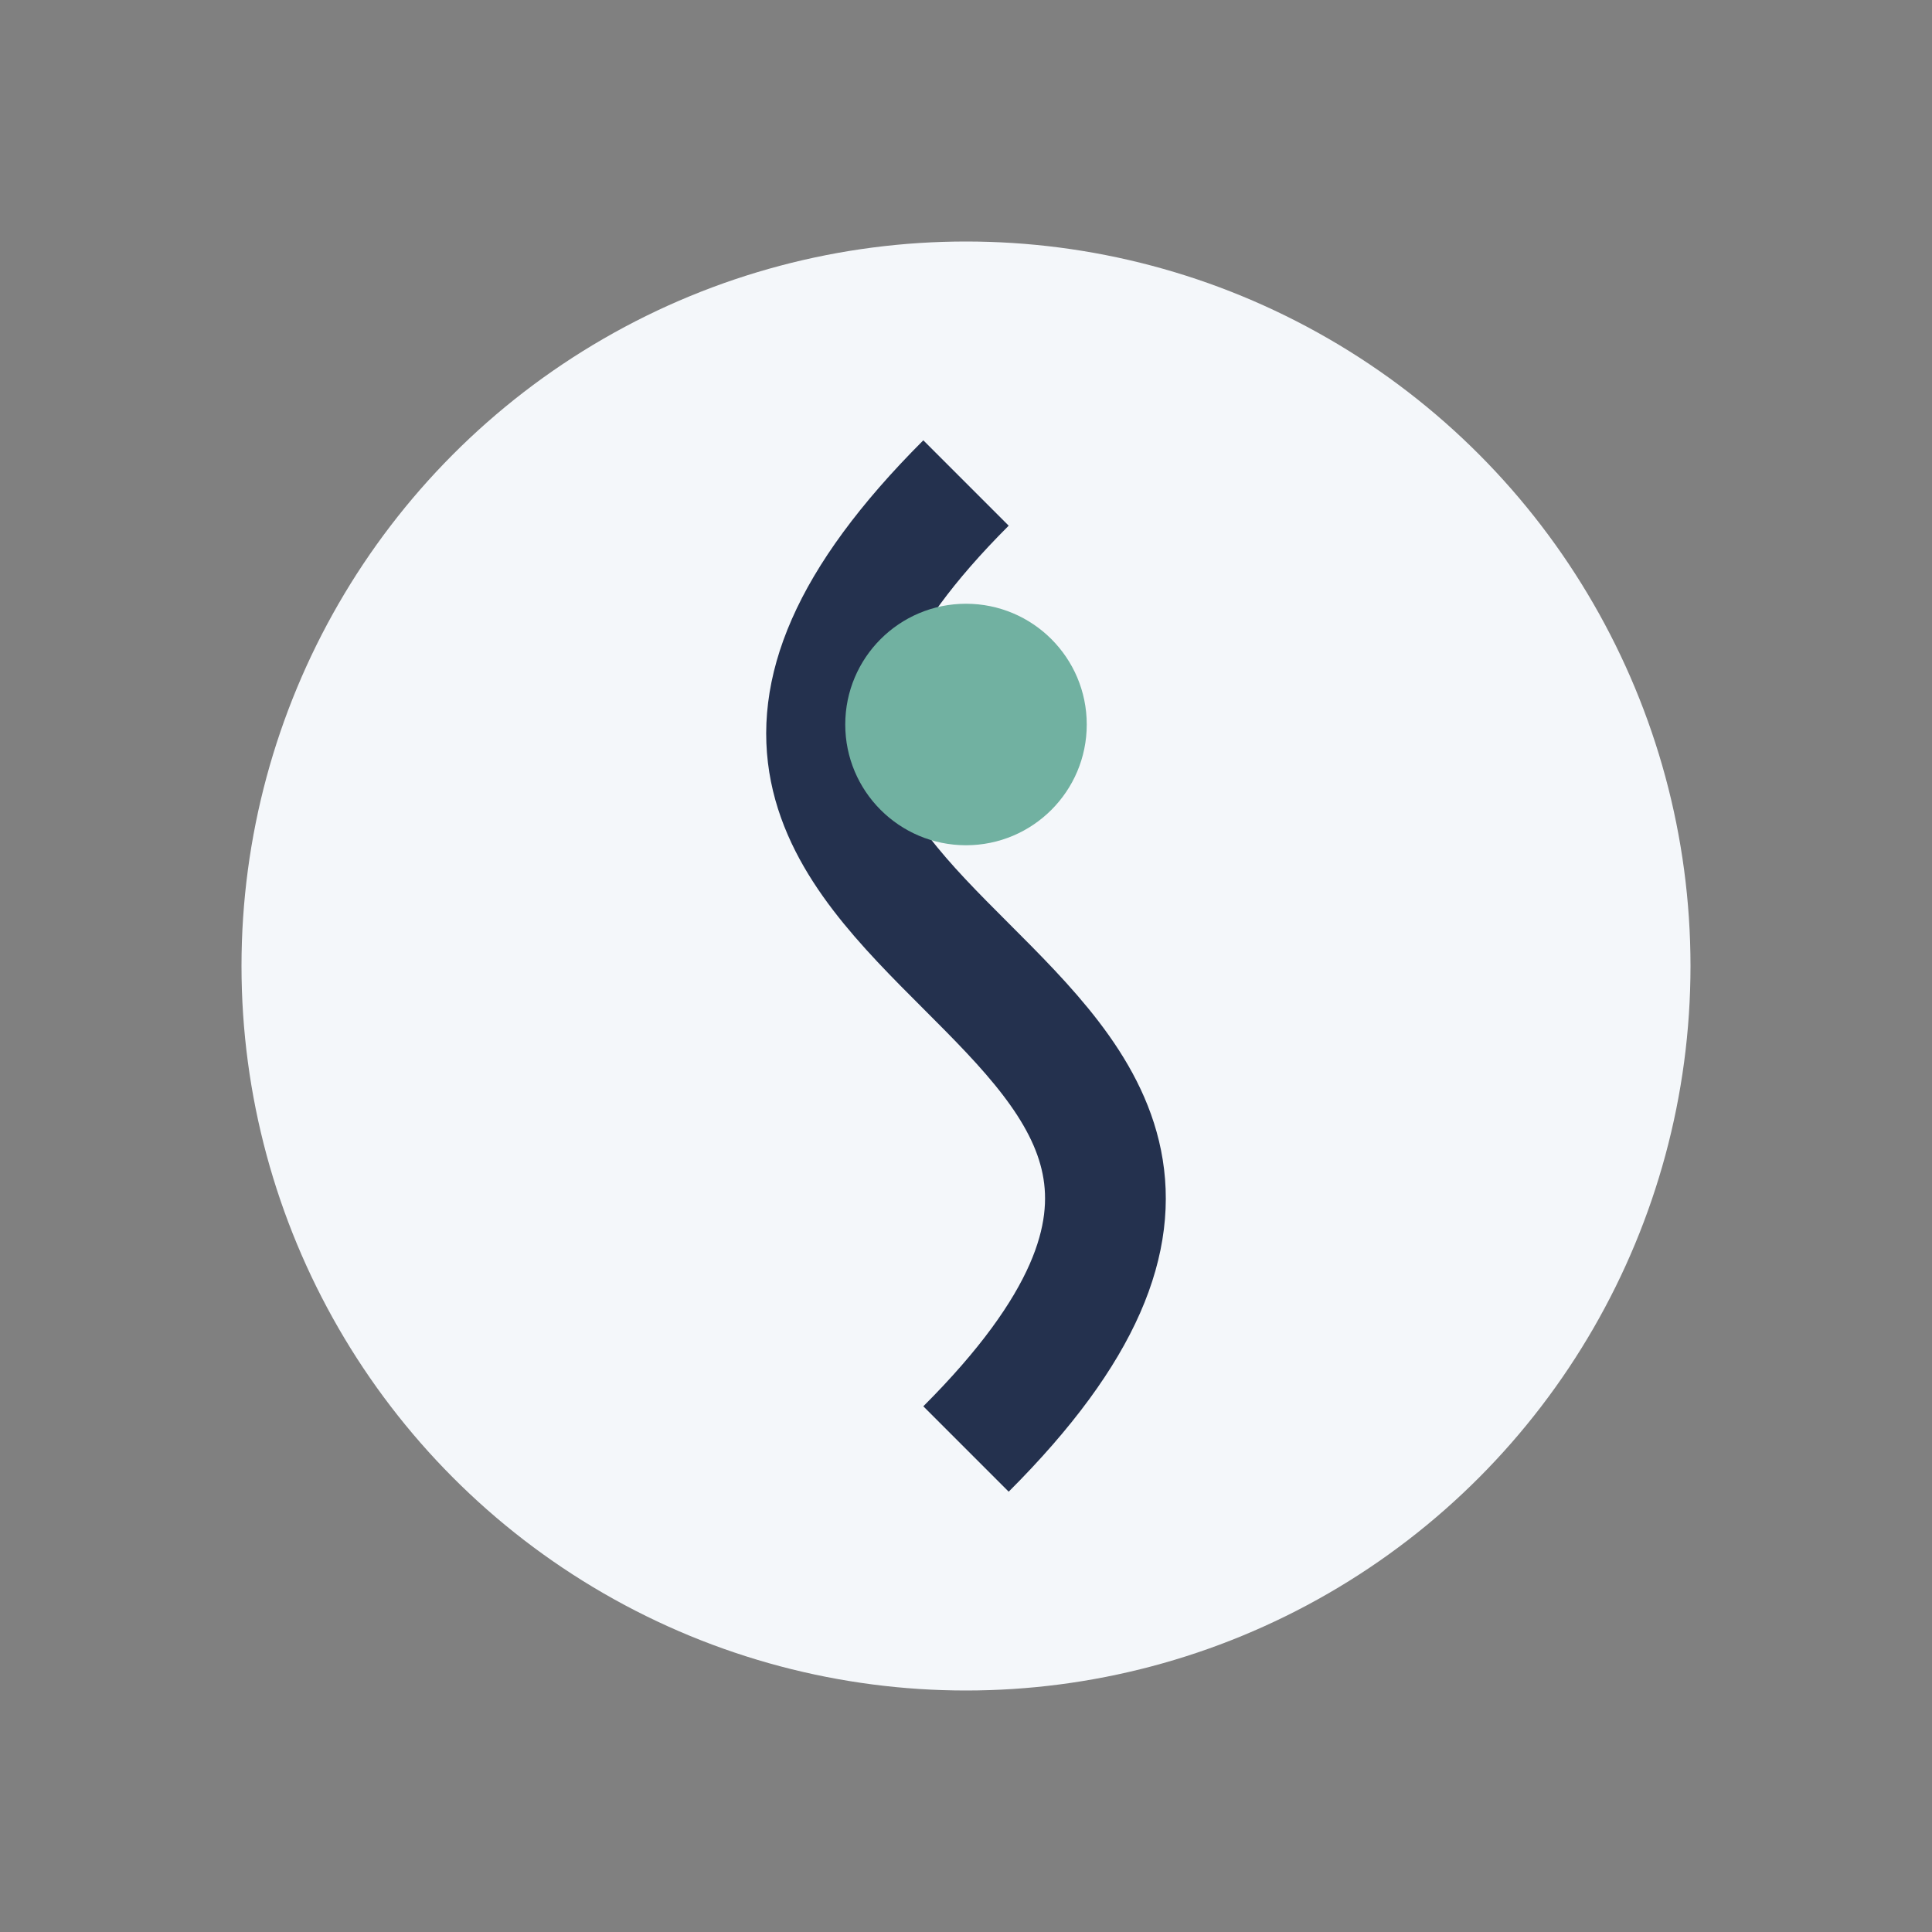 <?xml version="1.0" encoding="UTF-8"?>
<svg xmlns="http://www.w3.org/2000/svg" width="32" height="32" viewBox="0 0 32 32"><rect x="0" y="0" width="32" height="32" fill="#808080" stroke="none"/><circle cx="16" cy="16" r="12" fill="#F4F7FA"/><path d="M16 24c8-8-8-8 0-16" stroke="#24314E" stroke-width="2" fill="none"/><circle cx="16" cy="12" r="2" fill="#71B1A1"/></svg>